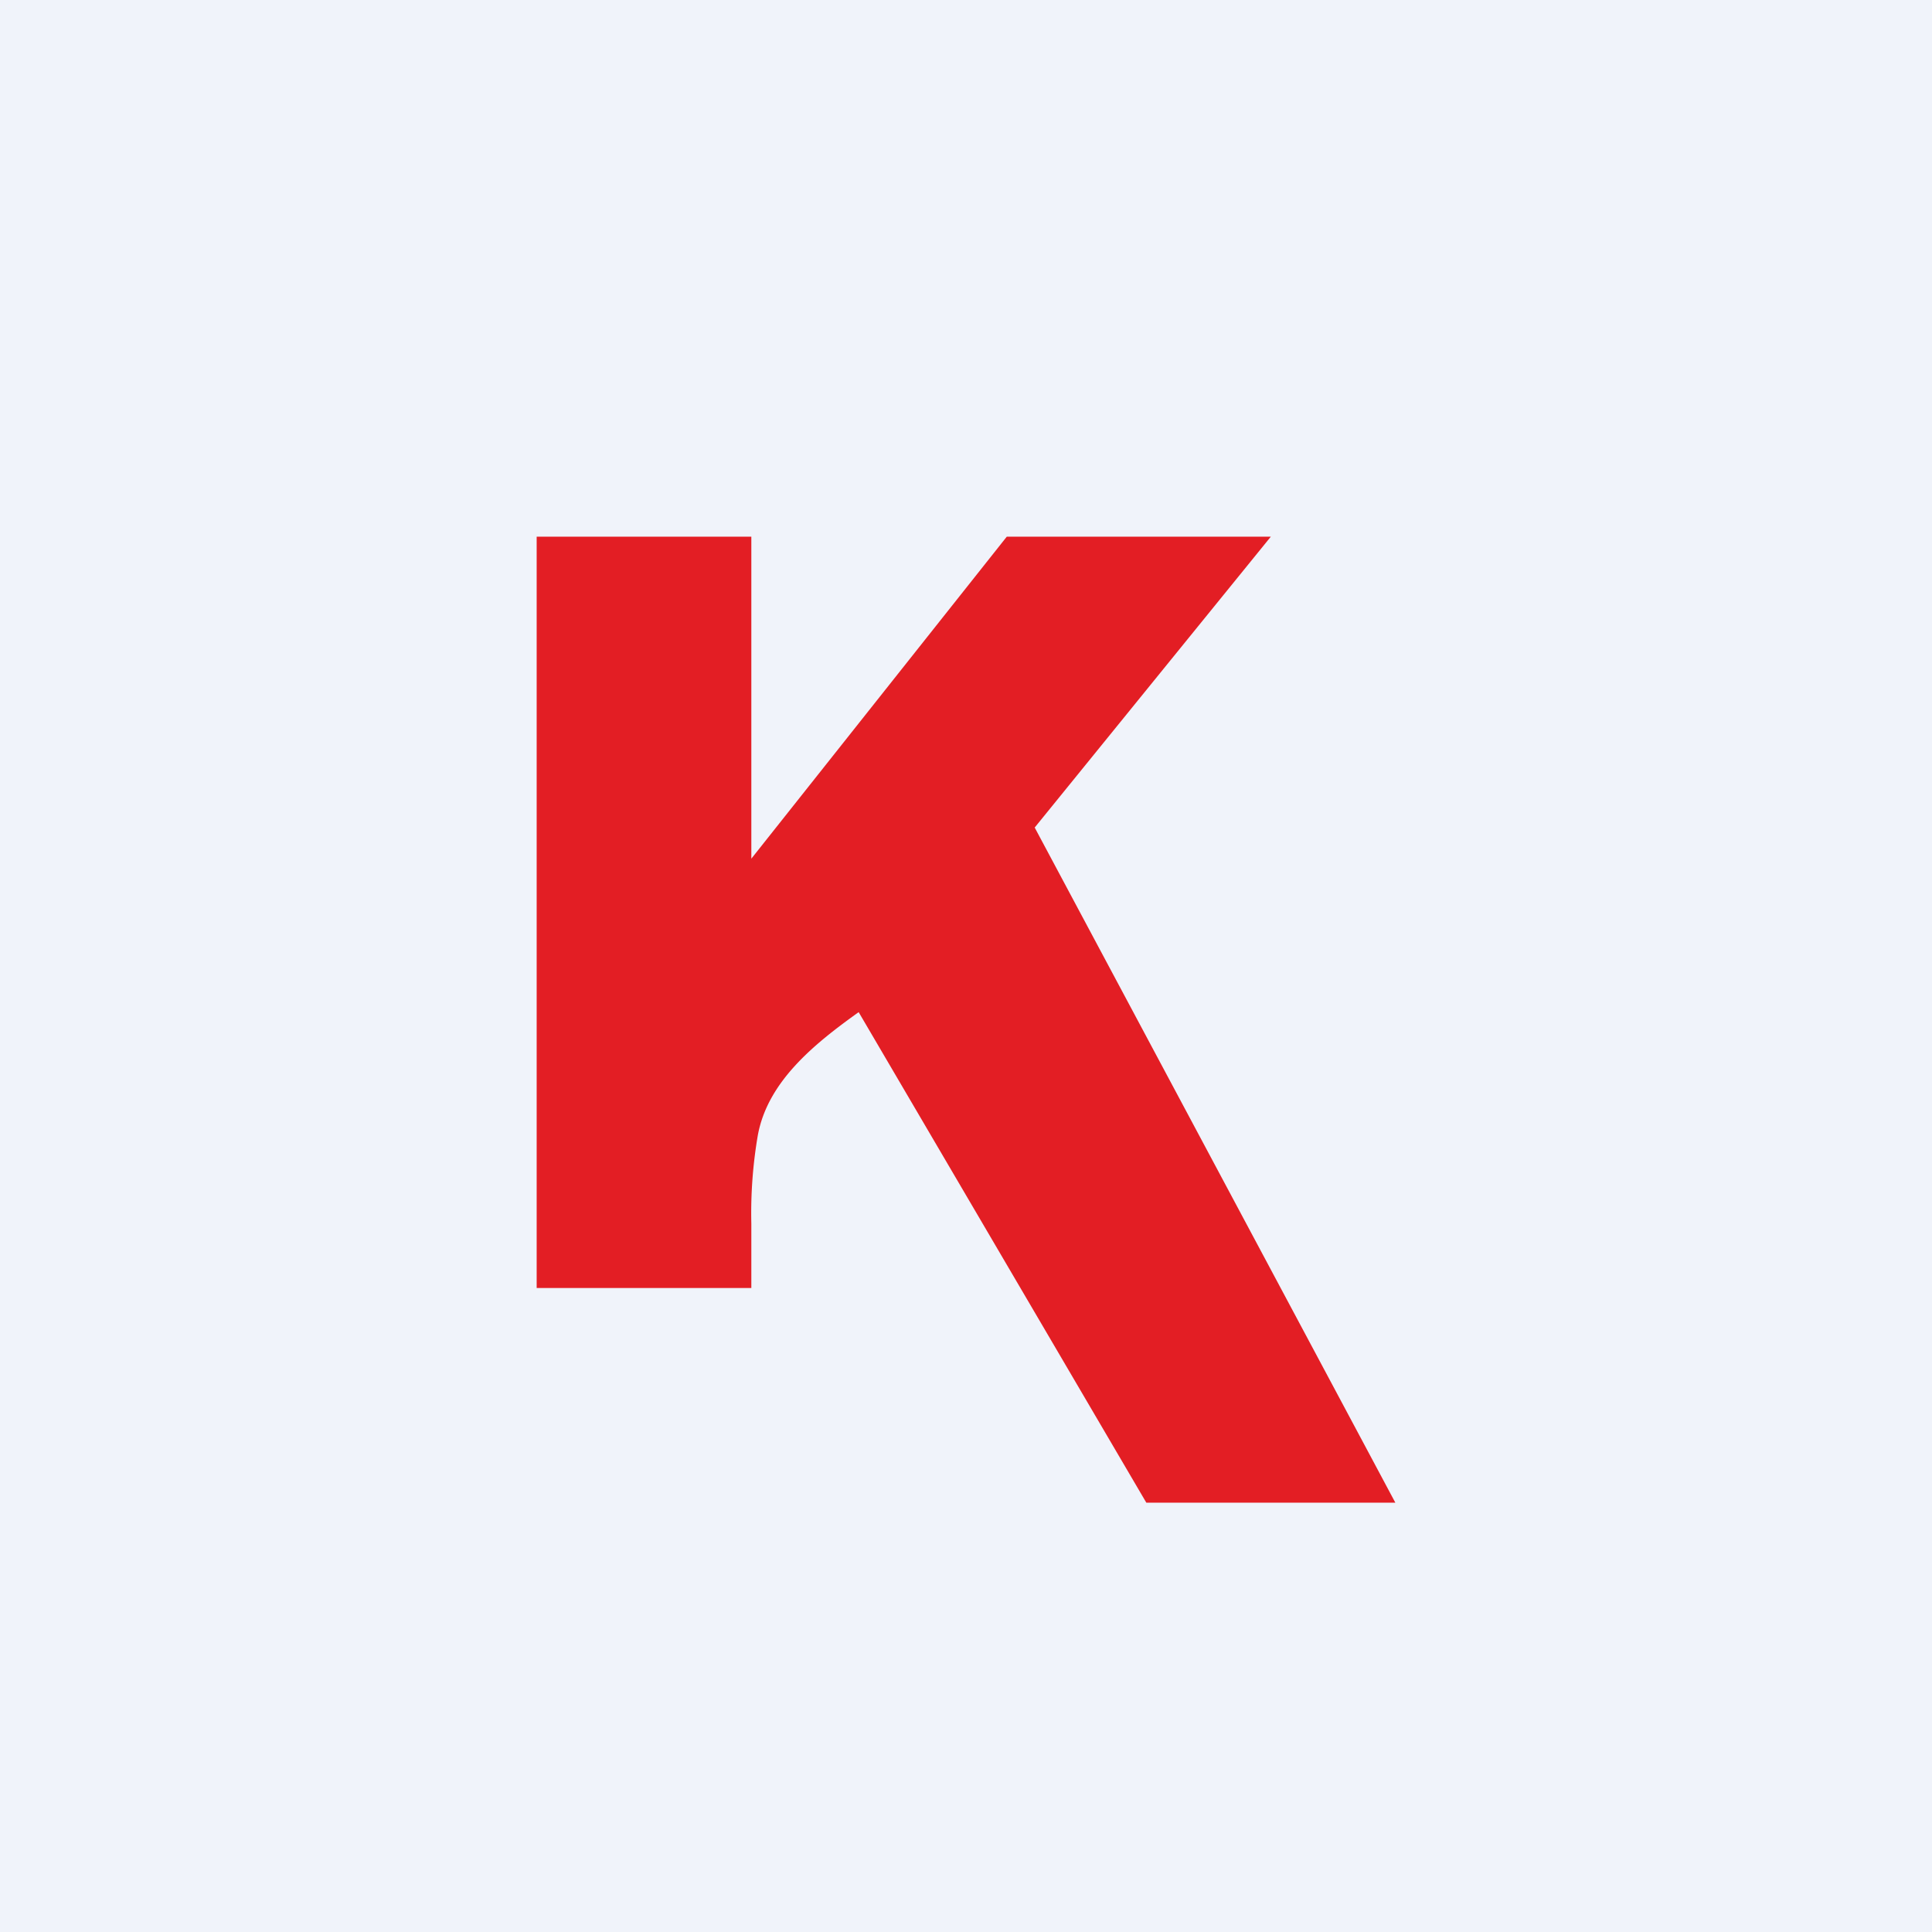 <!-- by TradingView --><svg width="18" height="18" viewBox="0 0 18 18" xmlns="http://www.w3.org/2000/svg"><path fill="#F0F3FA" d="M0 0h18v18H0z"/><path d="M5 5h2v3l2.38-3h2.46l-2.2 2.71L13 14h-2.32L8 9.43c-.42.3-.85.65-.94 1.15a4.3 4.3 0 0 0-.06.82v.6H5V5Z" fill="#E31E24"/></svg>